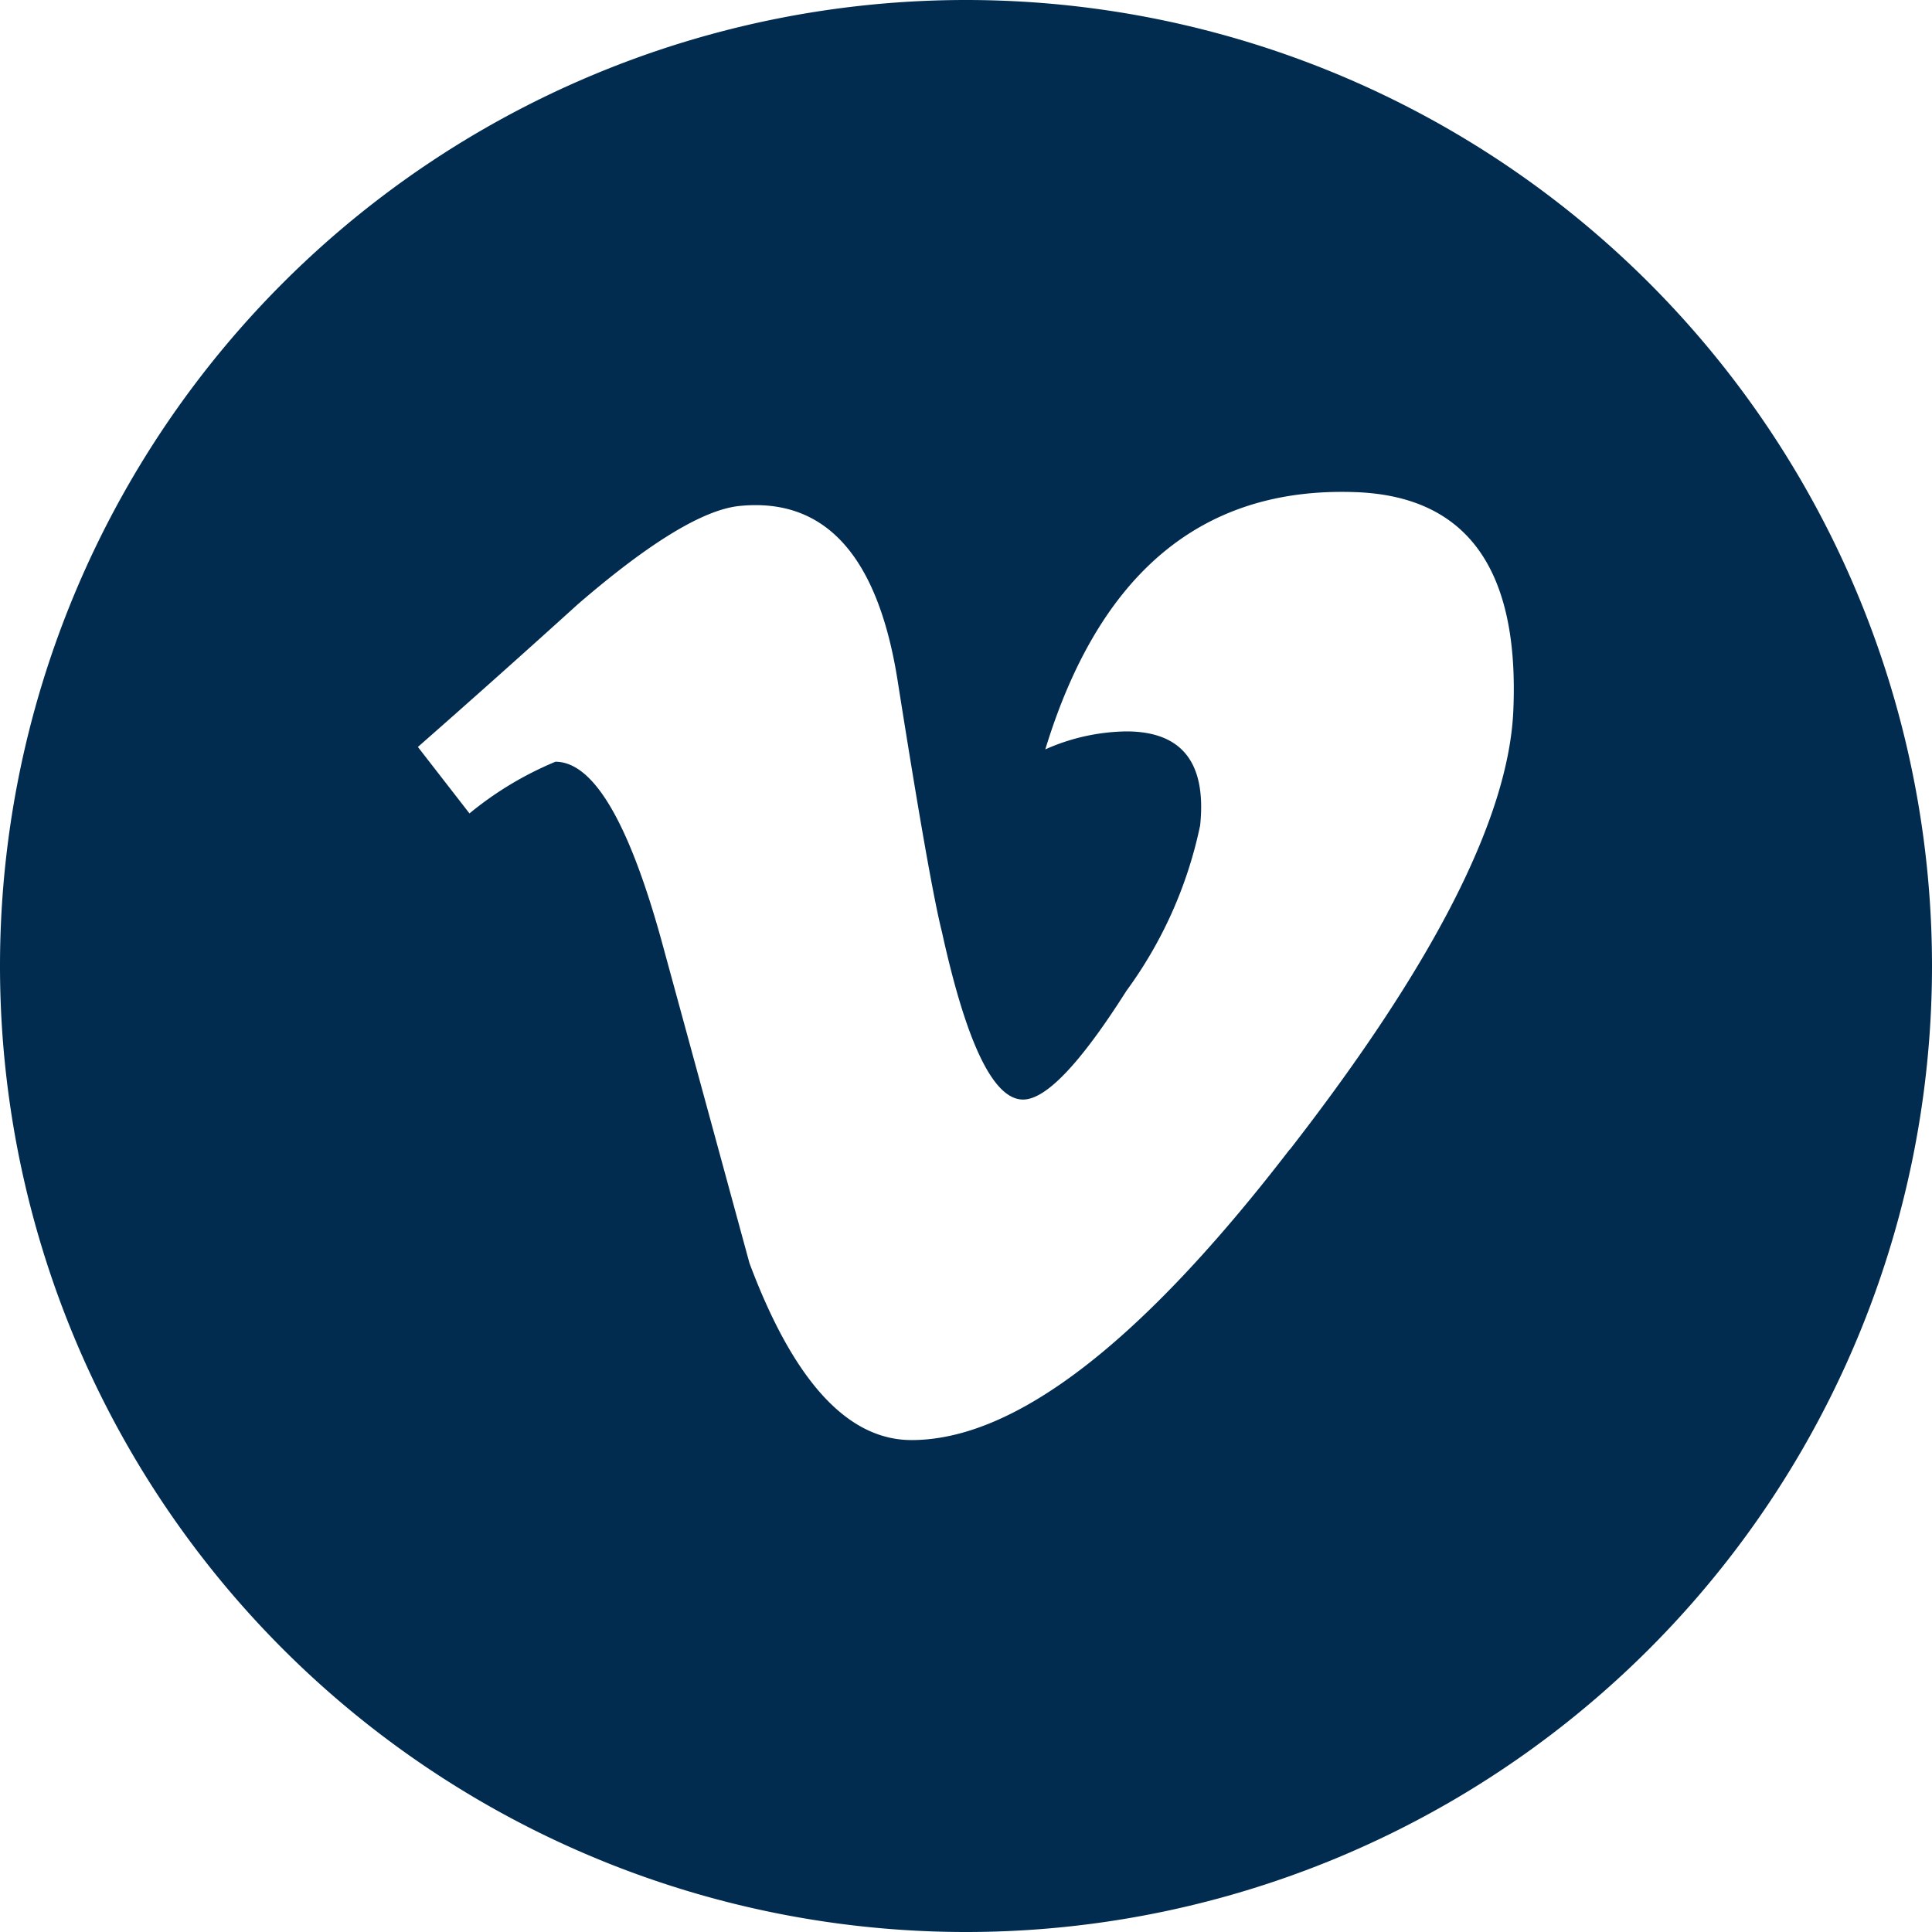 <svg xmlns="http://www.w3.org/2000/svg" width="40" height="40" viewBox="0 0 40 40"><defs><style>.a{fill:#012c50;}</style></defs><path class="a" d="M332.832,378.777h0a20,20,0,0,0-20,20h0a20,20,0,0,0,20,20h0a20,20,0,0,0,20-20h0A20,20,0,0,0,332.832,378.777Zm6.7,23.8q-4.626,6.015-7.828,6.015-1.985,0-3.355-3.663-.915-3.36-1.832-6.717-1.019-3.662-2.185-3.664a7.045,7.045,0,0,0-1.78,1.07l-1.068-1.376q1.68-1.476,3.311-2.954,2.24-1.934,3.362-2.037,2.648-.255,3.26,3.622.66,4.182.917,5.2.762,3.471,1.68,3.469.712,0,2.139-2.25a8.851,8.851,0,0,0,1.527-3.427q.2-1.944-1.527-1.945a4.251,4.251,0,0,0-1.679.372q1.674-5.479,6.389-5.327,3.5.105,3.3,4.539Q344.011,396.818,339.537,402.577Z" transform="translate(-312.832 -378.777)"/></svg>